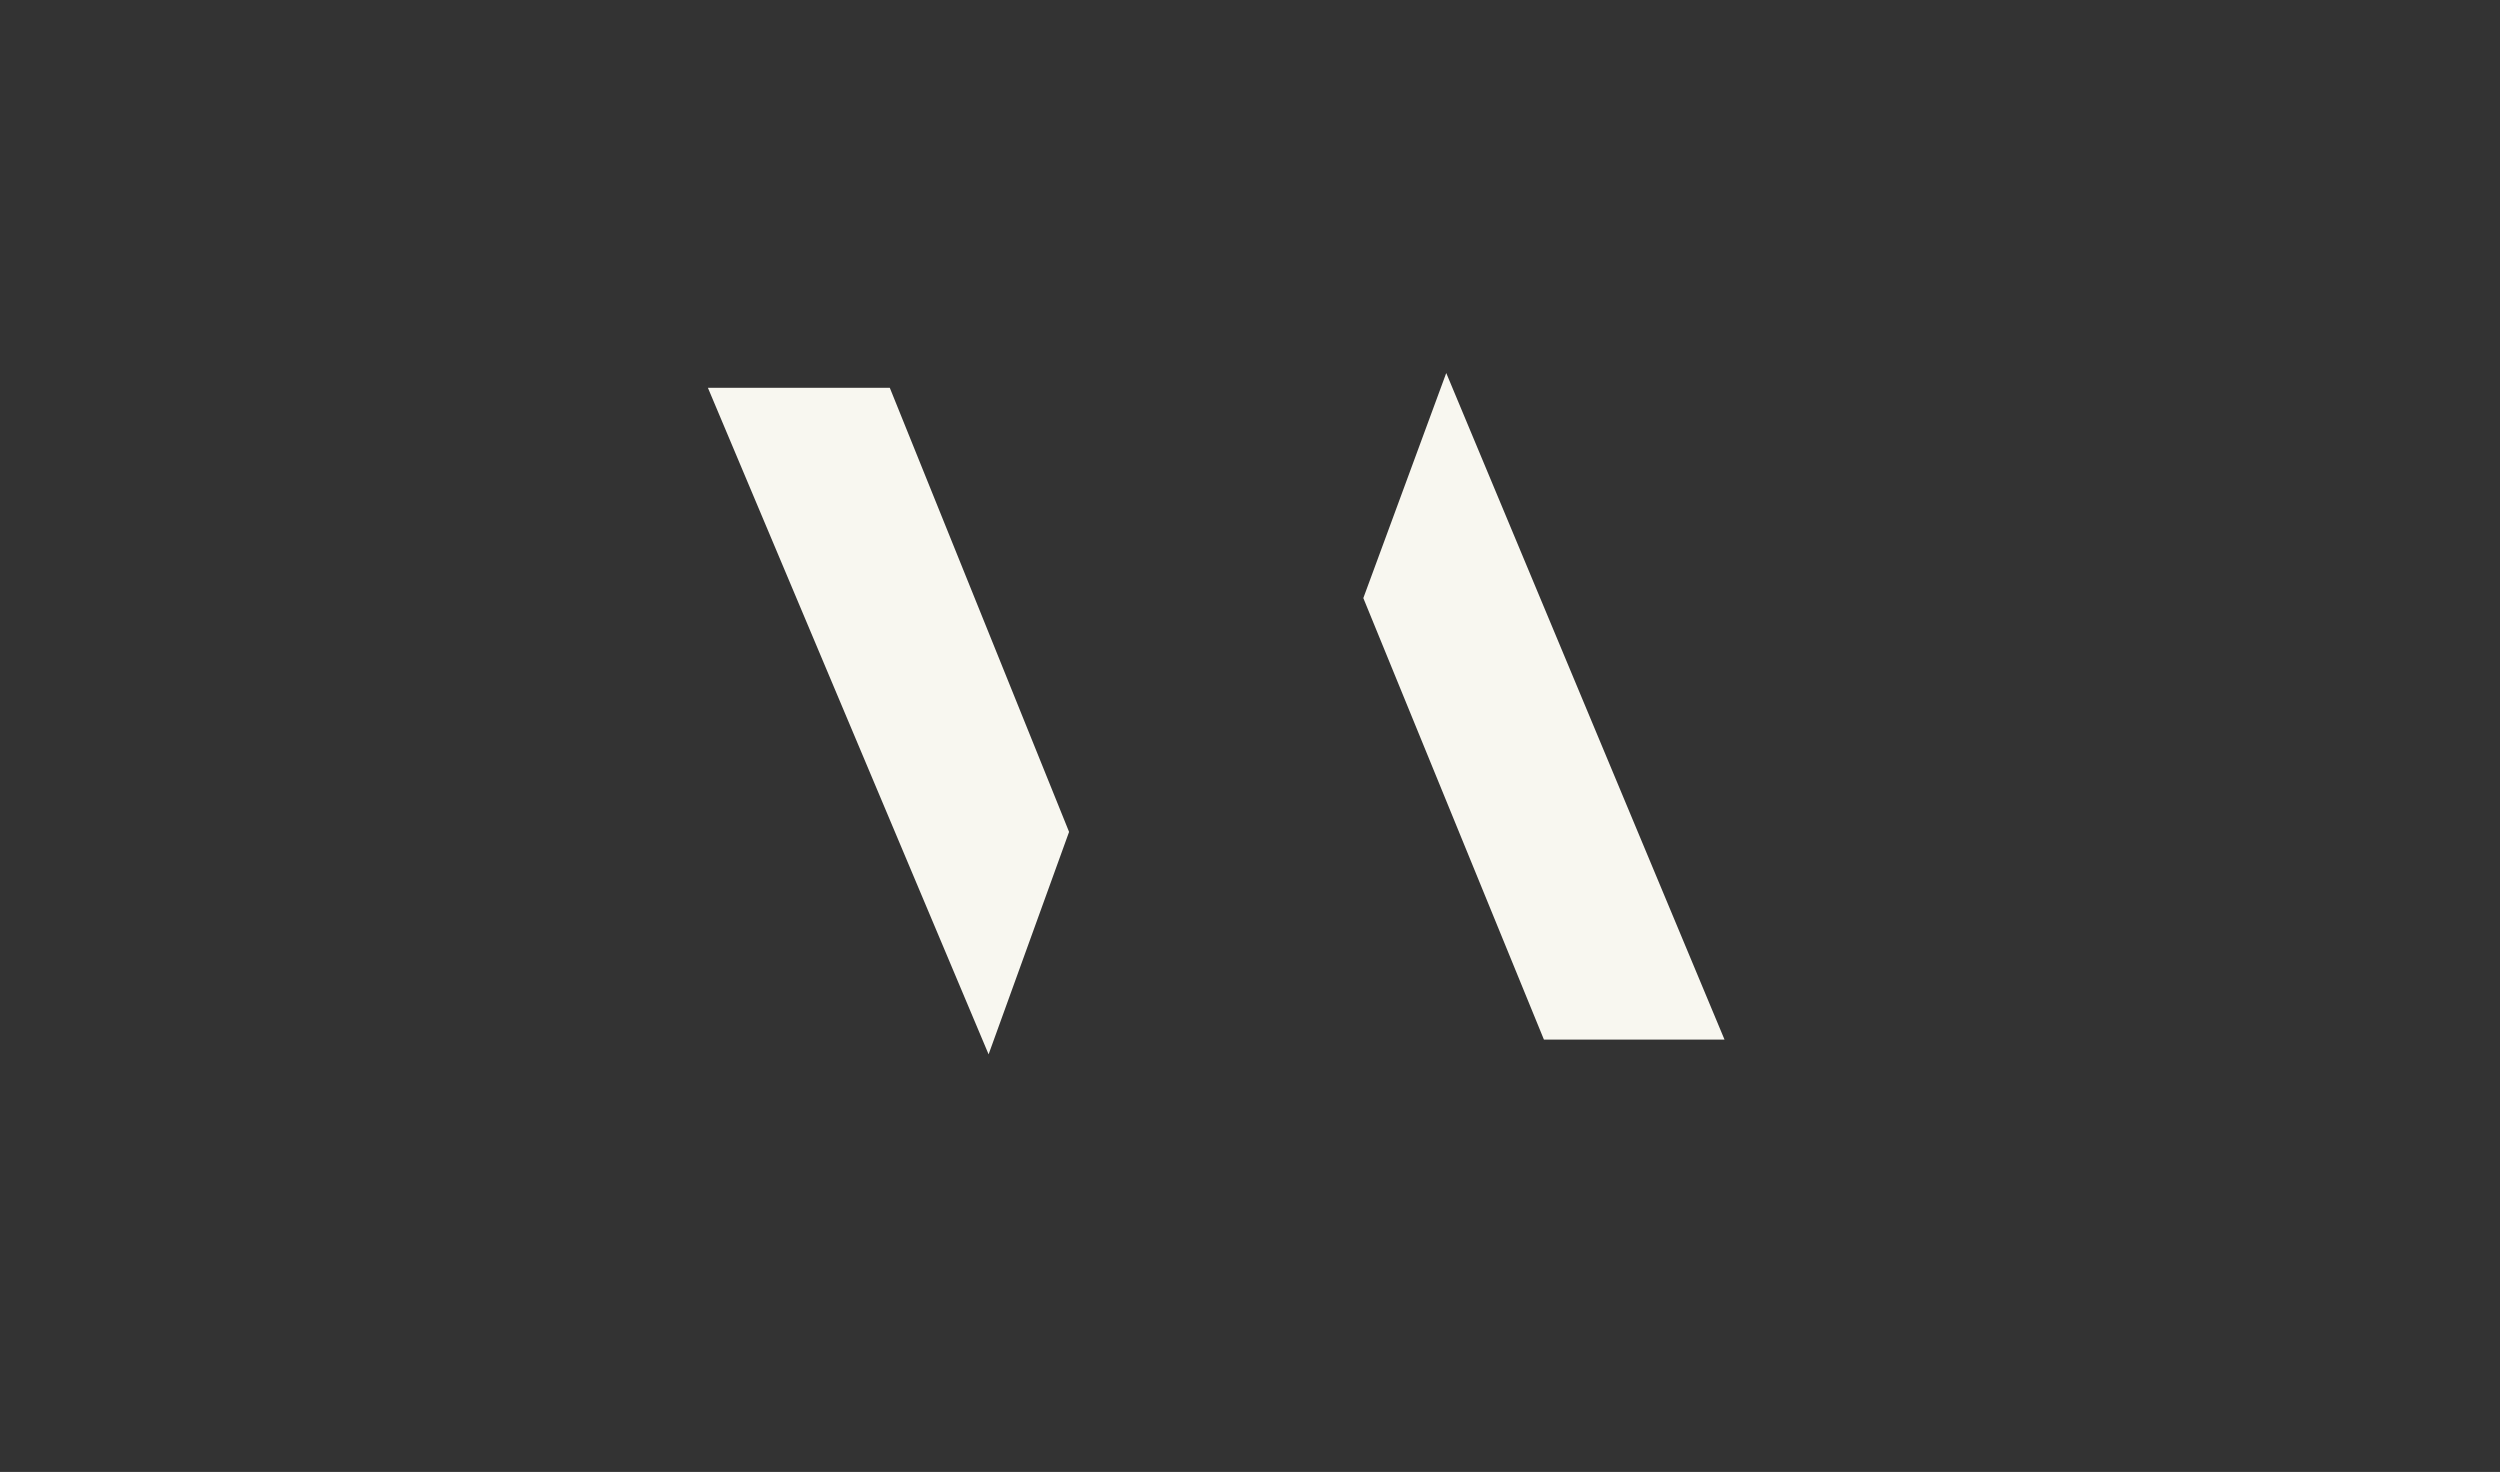 <svg version="1.0" preserveAspectRatio="xMidYMid meet" height="189" viewBox="0 0 240.75 141.75" zoomAndPan="magnify" width="321" xmlns:xlink="http://www.w3.org/1999/xlink" xmlns="http://www.w3.org/2000/svg"><rect x="0" y="0" width="240.75" height="141.75" fill="#333333" stroke="none"/><defs><g></g></defs><g fill-opacity="1" fill="#f8f7f0"><g transform="translate(63.171, 100.111)"><g><path d="M 32.031 1.422 L 5 -62.766 L 22.516 -62.766 L 39.781 -20 Z M 32.031 1.422"></path></g></g></g><g fill-opacity="1" fill="#f8f7f0"><g transform="translate(114.382, 100.111)"><g><path d="M 34.297 0 L 16.906 -42.516 L 24.891 -64.188 L 51.688 0 Z M 34.297 0"></path></g></g></g></svg>